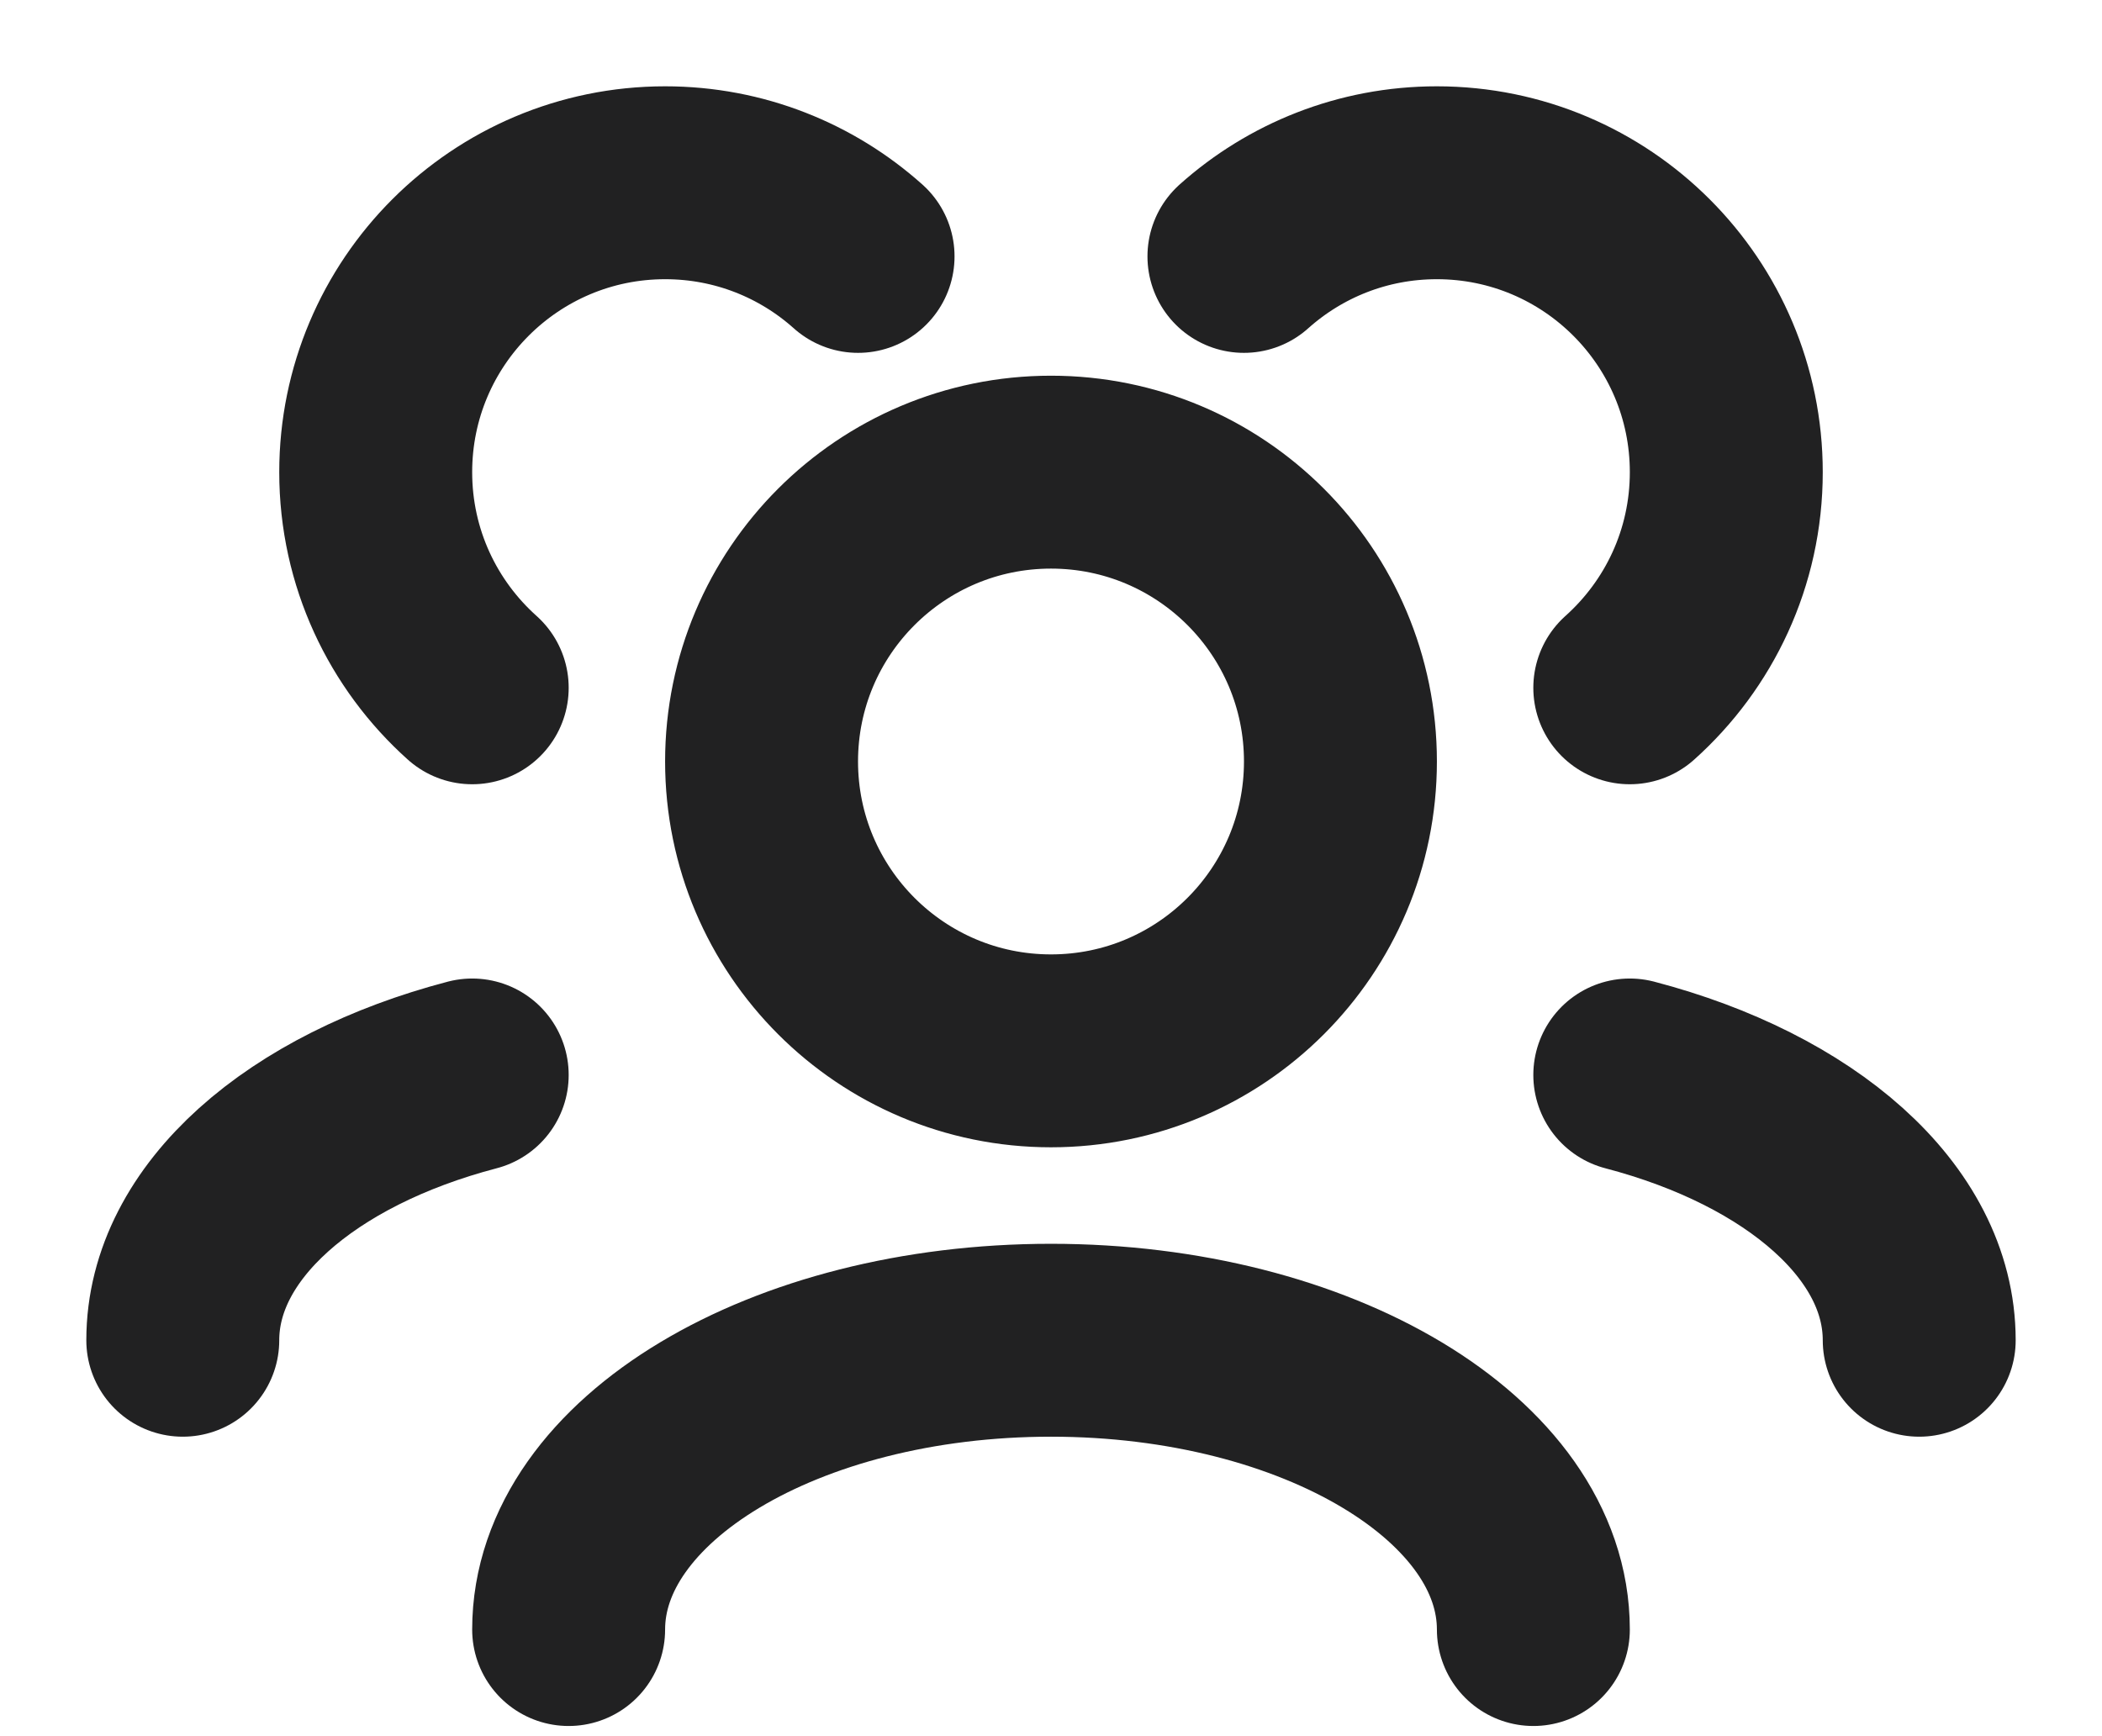 <svg width="23" height="19" viewBox="0 0 23 19" fill="none" xmlns="http://www.w3.org/2000/svg">
<path d="M16.778 17.833C16.778 16.084 14.415 14.667 11.5 14.667C8.585 14.667 6.222 16.084 6.222 17.833M21 14.667C21 13.368 19.697 12.252 17.833 11.764M2 14.667C2 13.368 3.303 12.252 5.167 11.764M17.833 7.527C18.481 6.947 18.889 6.105 18.889 5.167C18.889 3.418 17.471 2 15.722 2C14.911 2 14.171 2.305 13.611 2.806M5.167 7.527C4.519 6.947 4.111 6.105 4.111 5.167C4.111 3.418 5.529 2 7.278 2C8.089 2 8.829 2.305 9.389 2.806M11.5 11.5C9.751 11.5 8.333 10.082 8.333 8.333C8.333 6.584 9.751 5.167 11.5 5.167C13.249 5.167 14.667 6.584 14.667 8.333C14.667 10.082 13.249 11.5 11.5 11.5Z" stroke="#212122" stroke-width="2.111" stroke-linecap="round" stroke-linejoin="round"/>
</svg>
